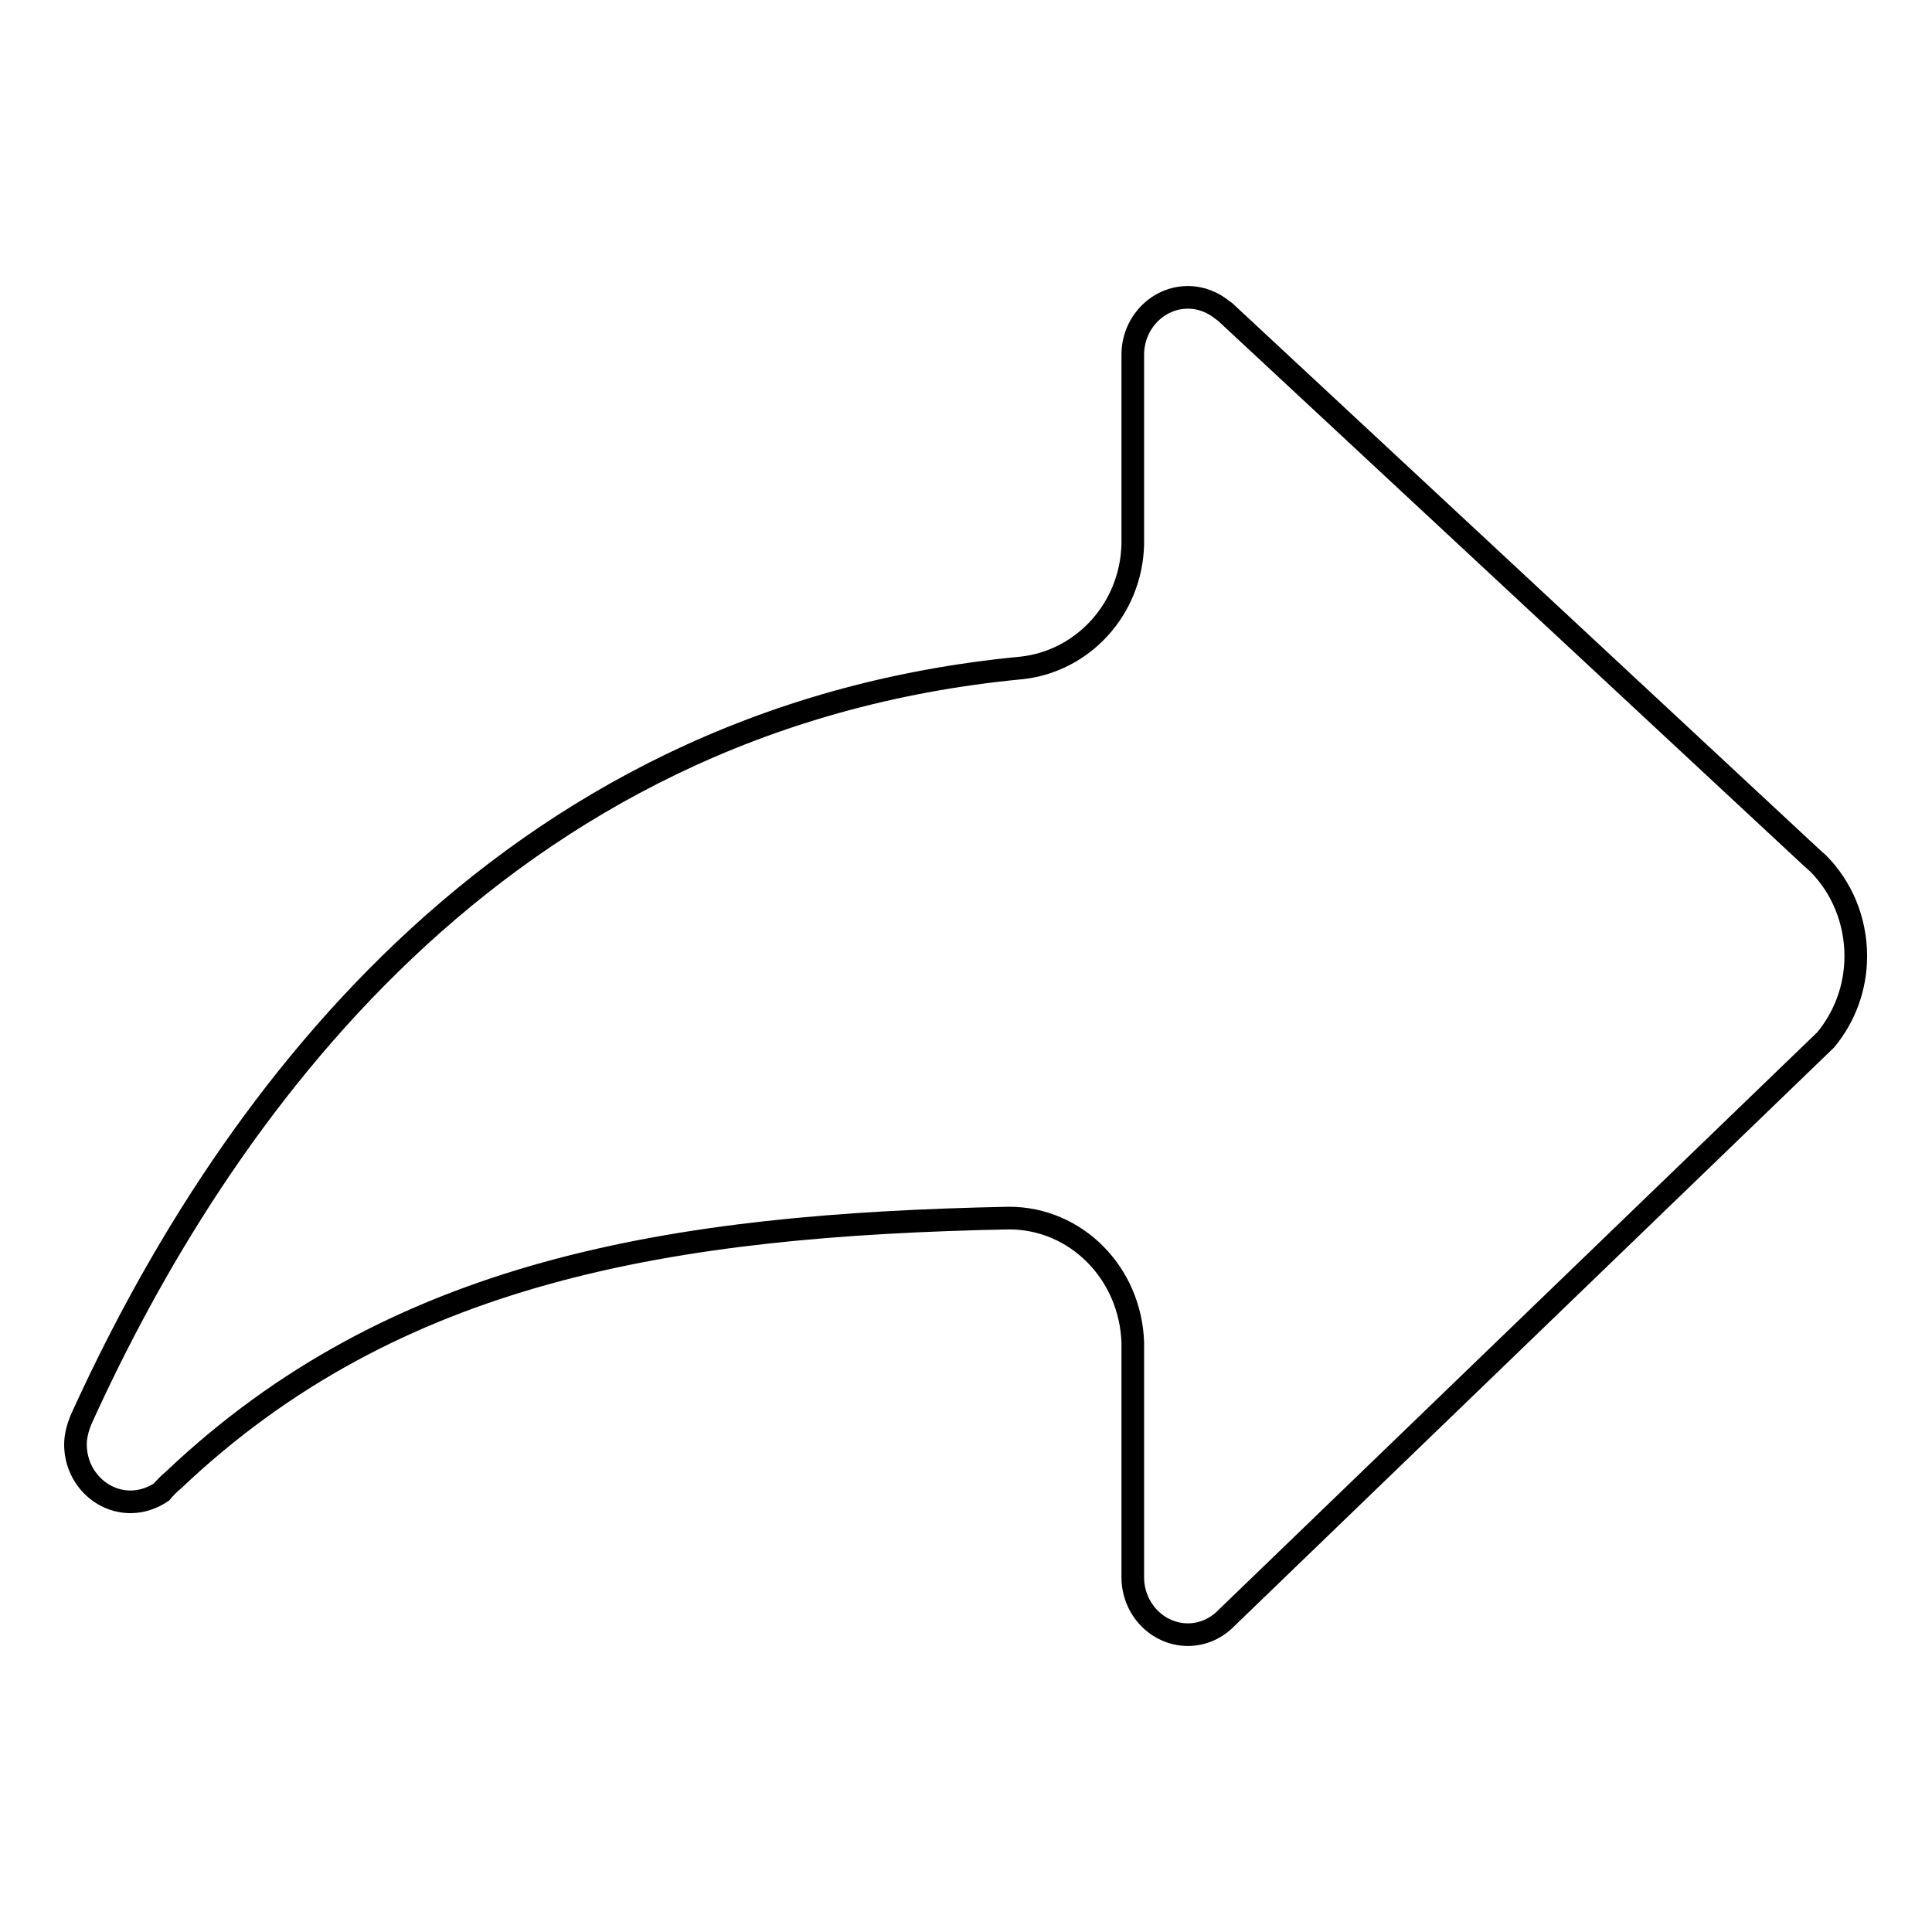 <?xml version="1.0" encoding="utf-8"?>
<!-- Svg Vector Icons : http://www.onlinewebfonts.com/icon -->
<!DOCTYPE svg PUBLIC "-//W3C//DTD SVG 1.1//EN" "http://www.w3.org/Graphics/SVG/1.1/DTD/svg11.dtd">
<svg version="1.1" xmlns="http://www.w3.org/2000/svg" xmlns:xlink="http://www.w3.org/1999/xlink" x="0px" y="0px" viewBox="0 0 256 256" enable-background="new 0 0 256 256" xml:space="preserve">
<g><g><path stroke-width="3" fill-opacity="0" stroke="#000000"  d="M10.7,188.2c18.1-40,54.9-93.1,124.7-99.7c8.1-0.9,14.5-7.8,14.7-16.4c0-0.2,0-0.4,0-0.6c0-0.2,0-0.4,0-0.6V47h0c0-4.2,3.3-7.6,7.3-7.6c1.8,0,3.4,0.7,4.6,1.7c0.1,0.1,0.2,0.1,0.3,0.2l77.6,72.2c0,0,0,0,0,0l1,0.9c3.1,3.1,5,7.5,5,12.3c0,4.2-1.5,8.1-4,11.1l-2.8,2.7l-76.6,73.9c-0.1,0.1-0.2,0.2-0.3,0.3c-1.3,1.2-3,1.9-4.8,1.9c-4,0-7.3-3.4-7.3-7.6h0v-29.9c0-0.2,0-0.4,0-0.6c0-0.2,0-0.4,0-0.6c-0.3-9.2-7.5-16.5-16.4-16.5v0c-44.8,0.9-81.4,6.9-110.7,34.7l0,0c-0.6,0.5-1.1,1-1.6,1.6c0,0,0,0,0,0c-1.2,0.8-2.6,1.3-4.1,1.3c-4,0-7.3-3.4-7.3-7.6C10,190.3,10.3,189.2,10.7,188.2z"/></g></g>
</svg>